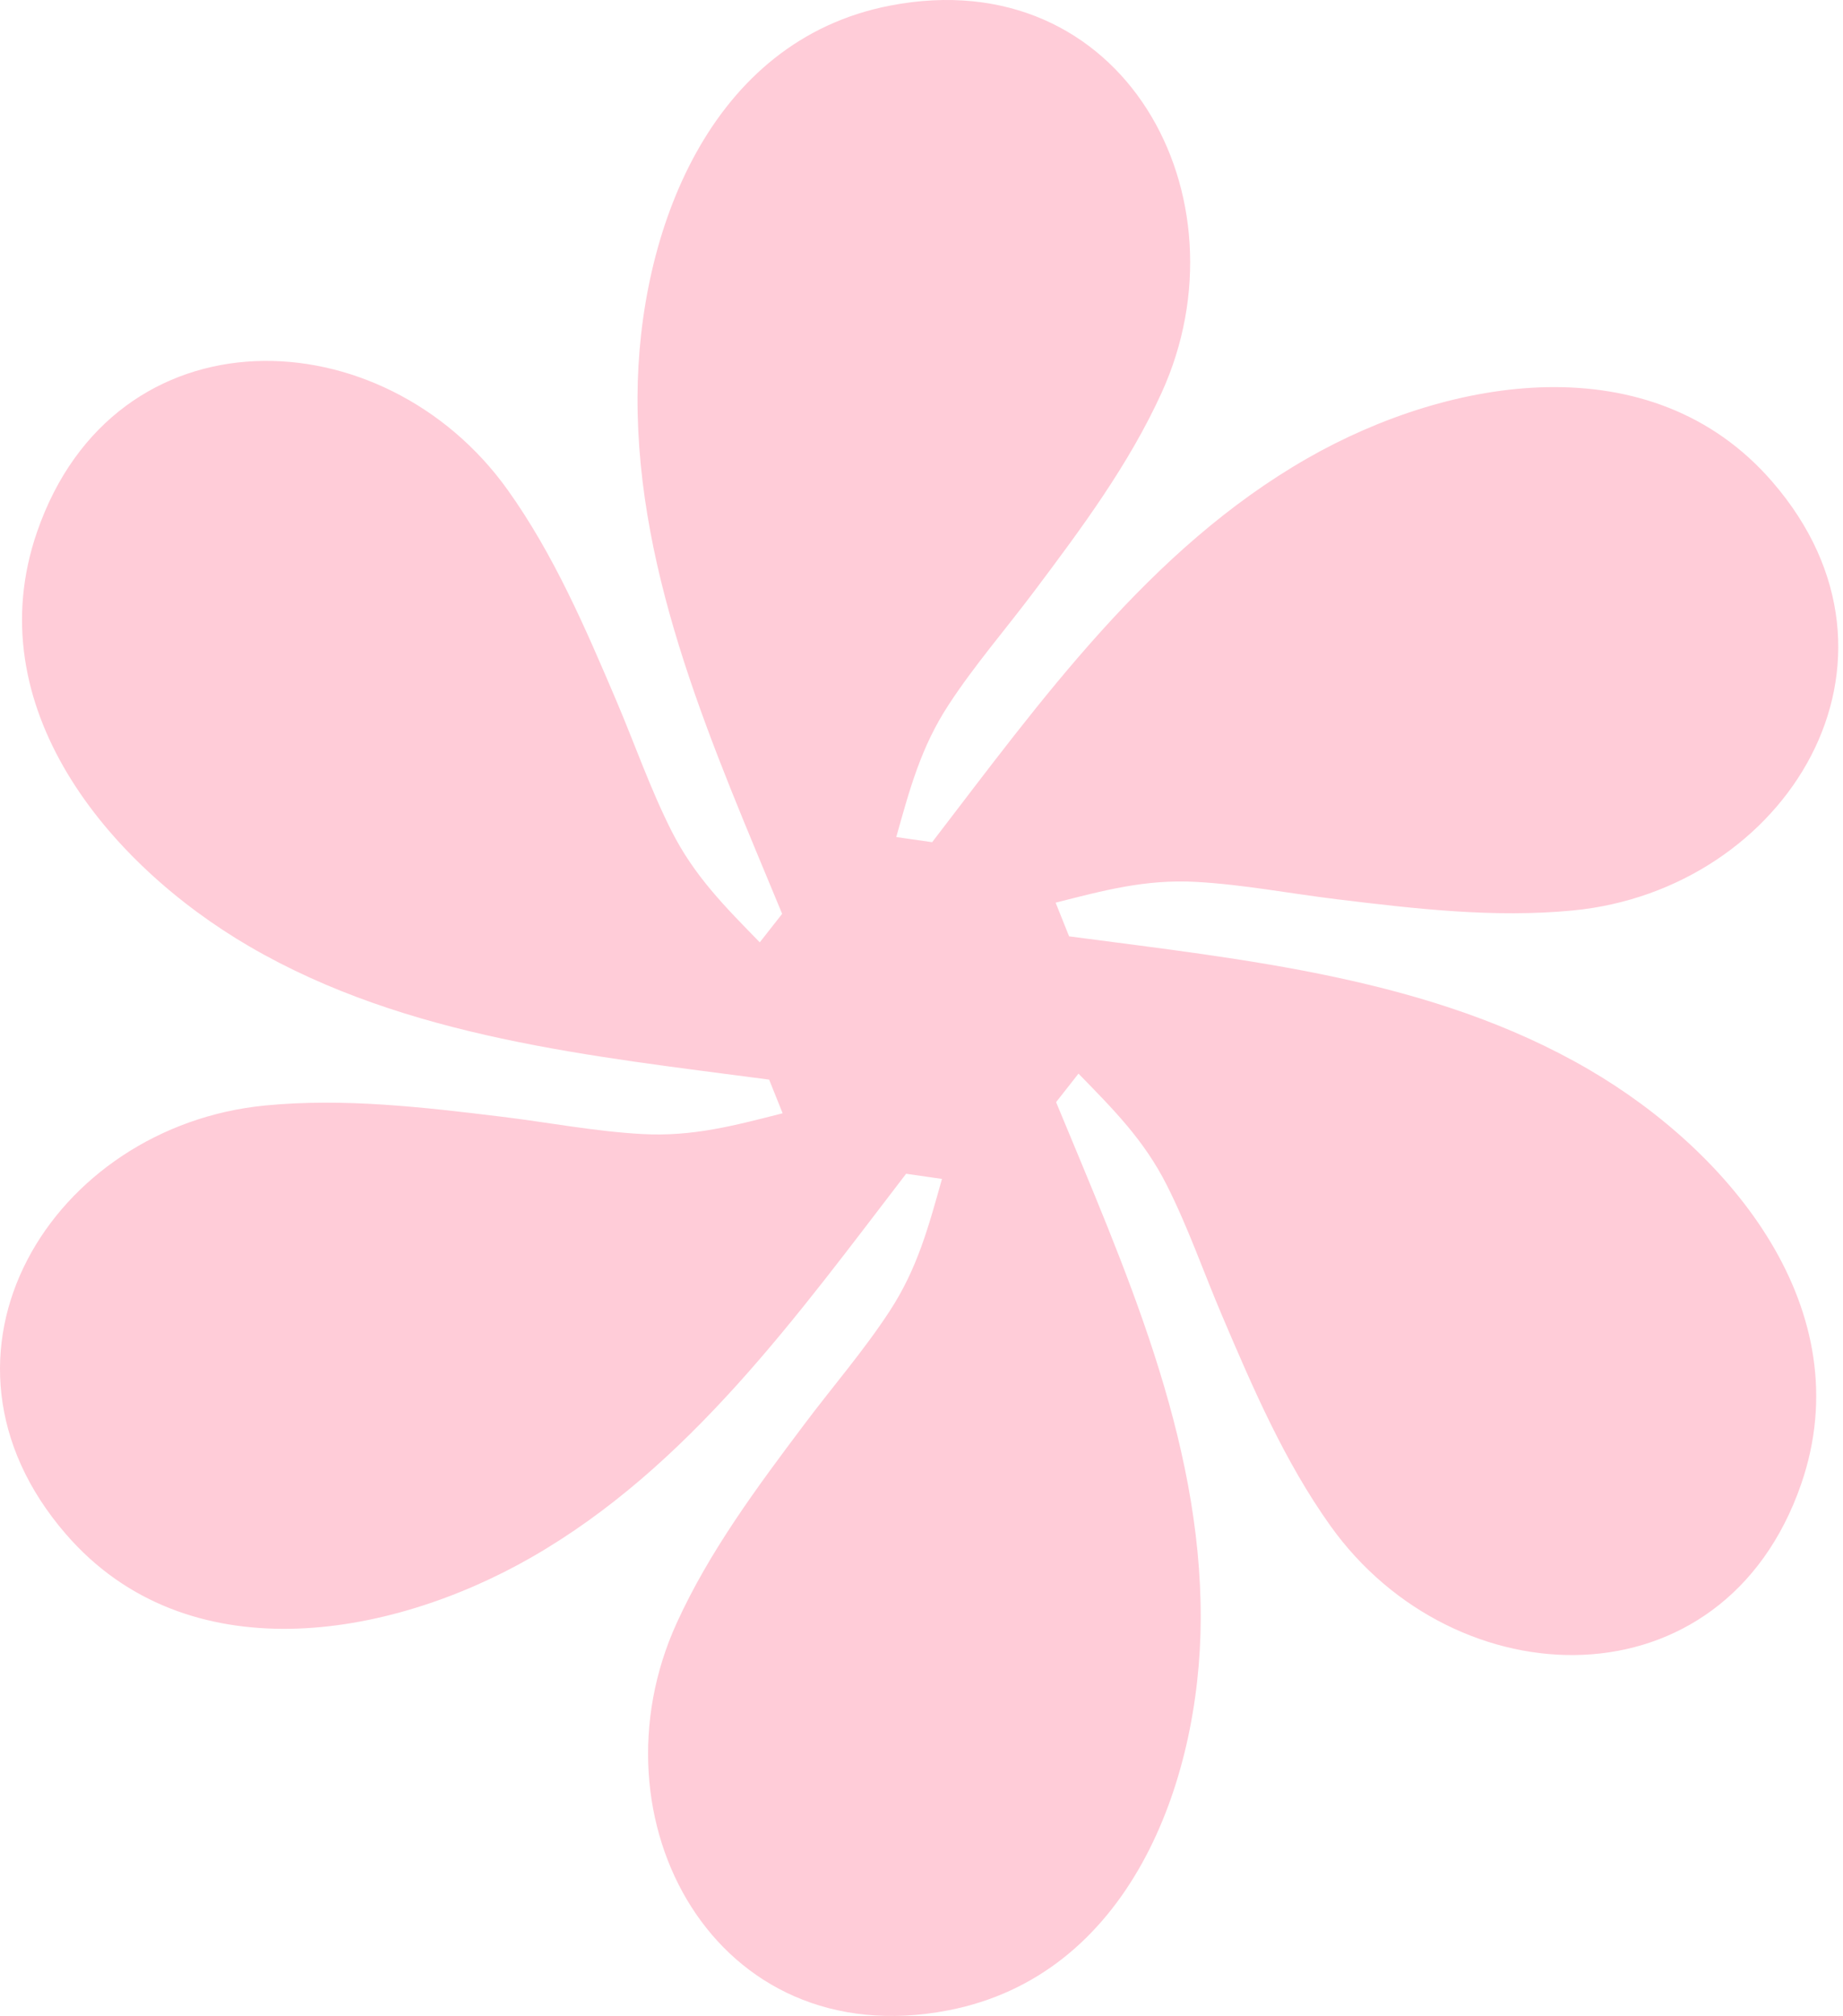 <?xml version="1.0" encoding="UTF-8"?> <svg xmlns="http://www.w3.org/2000/svg" width="193" height="211" viewBox="0 0 193 211" fill="none"><path d="M166.372 111.924C149.91 102.34 130.466 100.447 111.957 97.995L110.546 94.47C115.596 93.186 119.96 92.004 125.253 92.296C130.212 92.569 135.092 93.518 140.012 94.115C148.198 95.11 156.466 96.081 164.715 95.286C187.062 93.134 201.913 69.24 185.586 50.407C172.958 35.84 151.843 39.414 136.884 47.979C120.354 57.444 108.991 73.336 97.615 88.141L93.856 87.603C95.27 82.585 96.43 78.216 99.329 73.779C102.043 69.621 105.306 65.871 108.283 61.908C113.236 55.316 118.21 48.641 121.647 41.101C130.958 20.67 117.691 -4.138 93.216 0.585C74.285 4.238 66.823 24.312 66.761 41.547C66.694 60.596 74.775 78.381 81.907 95.638L79.563 98.622C75.924 94.891 72.72 91.701 70.327 86.973C68.086 82.544 66.467 77.843 64.523 73.282C61.289 65.695 57.999 58.05 53.187 51.304C40.145 33.026 12.027 32.109 3.881 55.668C-2.418 73.887 11.235 90.387 26.129 99.06C42.591 108.645 62.035 110.537 80.544 112.989L81.958 116.512C76.908 117.796 72.544 118.975 67.251 118.686C62.292 118.413 57.412 117.464 52.492 116.866C44.305 115.871 36.038 114.901 27.789 115.695C5.441 117.848 -9.409 141.742 6.918 160.575C19.546 175.142 40.661 171.568 55.62 163.003C72.15 153.537 83.513 137.646 94.889 122.841L98.645 123.382C97.231 128.4 96.071 132.769 93.172 137.205C90.458 141.361 87.195 145.113 84.218 149.077C79.265 155.668 74.291 162.343 70.855 169.883C61.543 190.314 74.81 215.122 99.285 210.399C118.216 206.747 125.678 186.673 125.74 169.437C125.807 150.388 117.726 132.604 110.594 115.347L112.941 112.362C116.58 116.093 119.784 119.283 122.177 124.012C124.418 128.44 126.037 133.142 127.981 137.703C131.215 145.289 134.505 152.935 139.317 159.68C152.357 177.959 180.474 178.873 188.62 155.316C194.919 137.097 181.266 120.597 166.372 111.924Z" fill="#FFCCD8"></path></svg> 